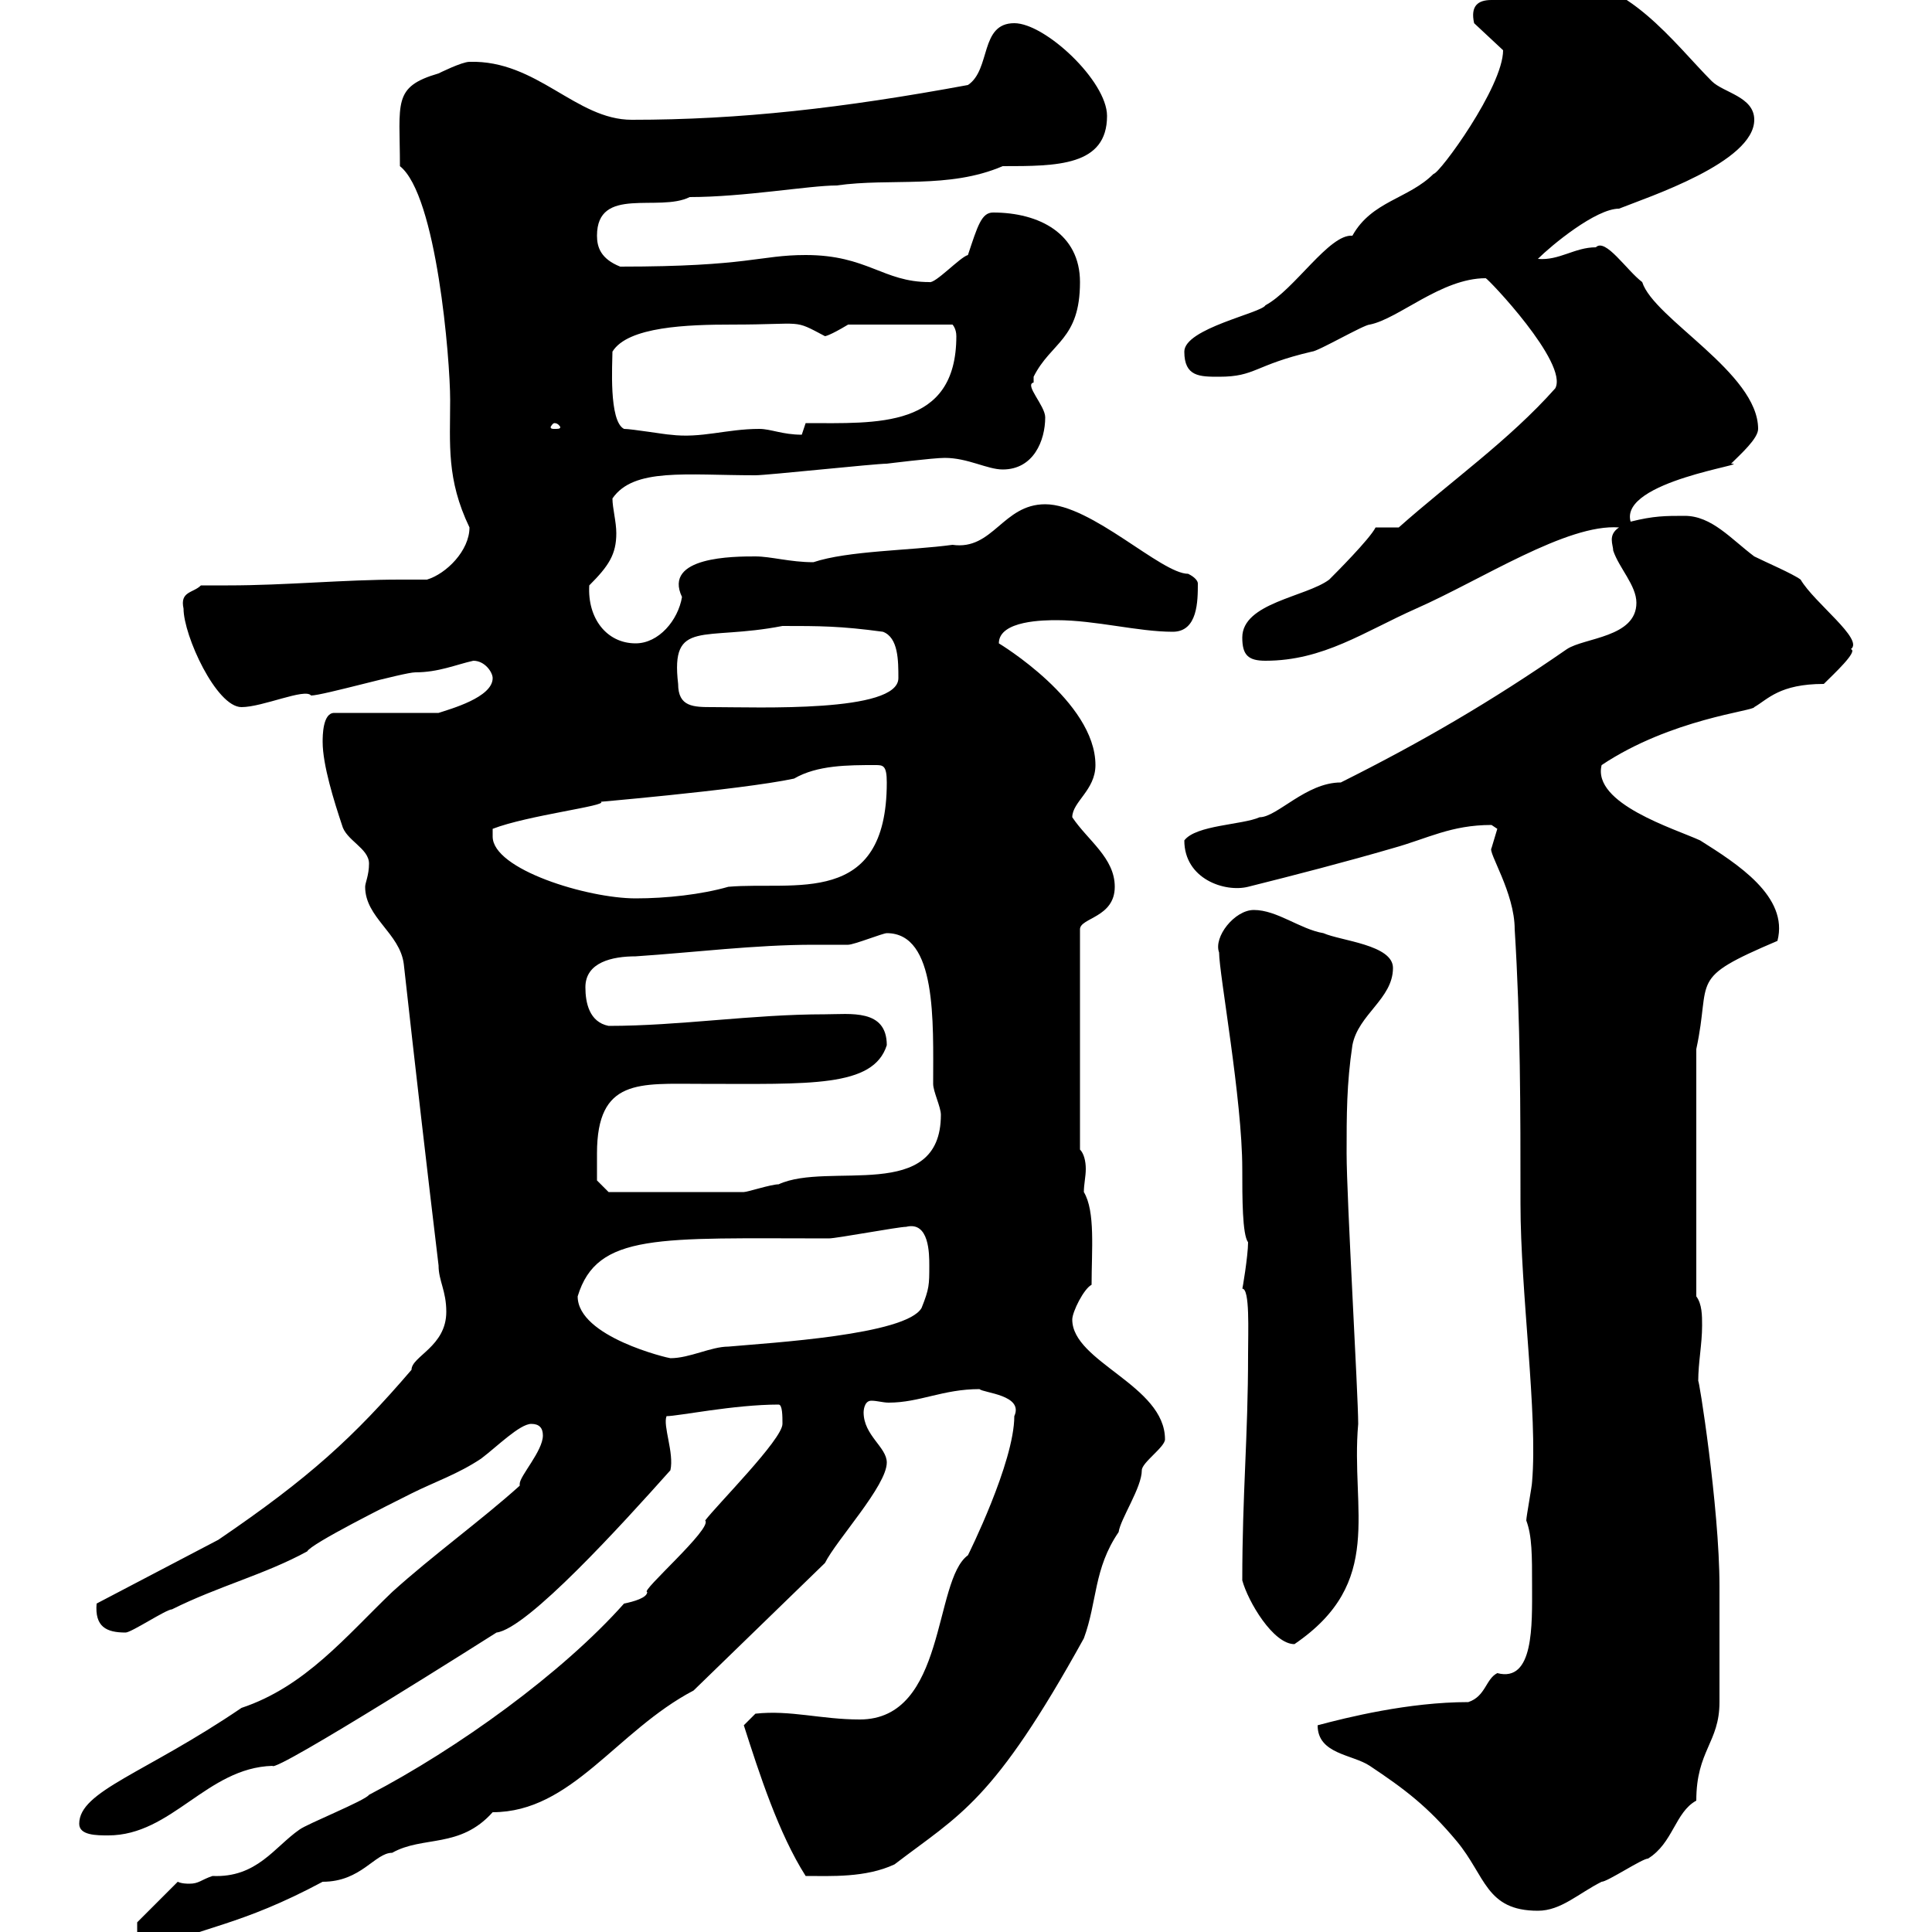<svg xmlns="http://www.w3.org/2000/svg" xmlns:xlink="http://www.w3.org/1999/xlink" width="300" height="300"><path d="M21.30 299.40C21.30 301.20 21.30 302.10 23.10 303C31.50 299.10 37.20 299.10 50.10 292.20C56.10 292.20 58.20 287.70 60.90 287.70C65.70 285 71.40 287.10 76.50 281.40C88.80 281.40 95.70 268.80 107.70 262.50L128.10 242.70C129.90 239.10 137.70 230.70 137.70 227.10C137.70 224.70 134.10 222.90 134.10 219.30C134.10 219.30 134.10 217.50 135.30 217.50C136.20 217.50 137.10 217.80 138 217.80C142.80 217.80 146.40 215.70 152.10 215.70C152.70 216.30 159 216.60 157.50 219.90C157.50 227.10 150.30 241.50 150.30 241.50C144.90 245.40 147 267 133.50 267C127.50 267 122.70 265.50 117.30 266.10L115.50 267.90C117.90 275.40 120.90 284.70 125.10 291.30C129 291.30 134.40 291.60 138.90 289.50C149.10 281.70 154.20 279.90 168.30 254.40C170.40 248.70 169.80 243.60 173.70 237.90C174 235.80 177.30 231 177.30 228.30C177.30 227.10 180.90 224.70 180.90 223.50C180.90 215.10 166.50 211.50 166.50 204.90C166.50 203.70 168.30 200.10 169.50 199.50C169.50 194.10 170.10 188.10 168.30 185.10C168.30 183.90 168.60 182.70 168.60 181.50C168.60 180.30 168.30 179.10 167.70 178.50L167.70 144.30C167.70 142.50 173.10 142.50 173.10 137.70C173.10 133.20 168.90 130.50 166.50 126.90C166.50 124.50 170.10 122.70 170.10 118.80C170.10 108.90 155.10 99.90 155.10 99.90C155.10 96.30 162.30 96.30 164.10 96.30C170.10 96.30 176.70 98.10 182.10 98.10C186 98.10 186 93.30 186 90.60C186 90.30 185.70 89.70 184.50 89.10C180.30 89.10 169.50 78.30 162.30 78.30C155.70 78.30 154.20 85.50 147.90 84.60C141.30 85.50 131.70 85.50 126.30 87.30C122.70 87.30 119.70 86.40 117.30 86.40C114 86.40 102.90 86.40 105.90 92.70C105.30 96.30 102.30 99.90 98.70 99.90C94.20 99.90 91.20 96 91.50 90.90C94.50 87.90 95.70 86.10 95.70 82.80C95.70 81 95.10 78.90 95.10 77.40C98.40 72.60 106.50 73.80 117.30 73.80C119.10 73.80 135.90 72 137.70 72C137.70 72 144.90 71.10 146.70 71.10C150.30 71.10 153.30 72.90 155.70 72.90C160.50 72.90 162.30 68.40 162.30 64.80C162.30 63 159 59.70 160.50 59.40C160.50 59.40 160.50 58.50 160.50 58.50C163.20 53.10 167.70 52.80 167.70 43.80C167.70 36.30 161.40 33 154.20 33C152.40 33 151.80 35.10 150.30 39.60C149.10 39.90 145.20 44.10 144.30 43.80C137.10 43.80 134.70 39.60 125.10 39.60C117.90 39.60 116.40 41.40 96.30 41.40C93.30 40.20 92.70 38.40 92.70 36.60C92.70 28.80 102.30 33 107.10 30.60C115.50 30.60 125.70 28.80 129.90 28.80C138.30 27.60 147.30 29.40 155.70 25.80C164.10 25.80 171.90 25.80 171.90 18C171.90 12.60 162.30 3.60 157.50 3.60C152.10 3.60 153.90 10.80 150.30 13.20C130.80 16.80 114.90 18.60 98.10 18.60C89.40 18.60 83.40 9.30 72.90 9.60C71.70 9.60 68.10 11.40 68.10 11.40C60.90 13.50 62.10 15.90 62.10 25.80C67.80 30.30 69.90 55.80 69.90 62.10C69.90 69 69.30 74.40 72.90 81.90C72.90 85.50 69.30 89.10 66.30 90C65.10 90 63.60 90 62.10 90C53.40 90 44.40 90.90 35.40 90.90C33.90 90.90 32.70 90.90 31.20 90.90C30 92.10 27.90 91.80 28.50 94.50C28.50 98.70 33.60 109.80 37.50 109.80C40.80 109.80 47.40 106.80 48.30 108C50.10 108 62.70 104.40 64.50 104.40C68.10 104.40 70.80 103.20 73.50 102.60C75.30 102.60 76.50 104.40 76.50 105.30C76.50 108.30 69.90 110.10 68.10 110.70L51.90 110.70C50.10 110.70 50.10 114.30 50.10 115.20C50.10 118.80 51.90 124.50 53.10 128.10C53.70 130.50 57.30 131.70 57.30 134.10C57.30 135.90 56.70 137.10 56.70 137.70C56.70 142.50 62.10 144.90 62.70 149.70C64.50 165.90 66.30 181.50 68.10 196.50C68.10 198.90 69.30 200.40 69.30 203.70C69.30 209.10 63.90 210.60 63.90 212.70C54.90 223.20 48 229.50 33.90 239.10L15 249C14.70 252.60 16.50 253.50 19.50 253.50C20.40 253.50 25.80 249.90 26.70 249.90C33.90 246.30 41.10 244.50 47.70 240.90C48.30 239.70 60.30 233.70 63.90 231.90C67.50 230.10 71.10 228.90 74.70 226.50C77.10 224.70 80.70 221.10 82.50 221.10C83.70 221.10 84.30 221.70 84.30 222.90C84.30 225.30 80.70 229.20 80.70 230.40C80.70 230.70 80.70 230.70 80.70 230.70C74.70 236.10 67.20 241.50 60.90 247.20C53.70 254.10 47.40 261.90 37.50 265.20C22.50 275.40 12.30 278.10 12.30 283.20C12.30 285 15 285 16.80 285C26.70 285 32.10 274.50 42.30 274.20C42.60 275.40 77.10 253.50 77.10 253.50C81.90 252.90 96.60 236.70 104.10 228.30C104.70 225.60 102.90 221.40 103.50 219.90C105.30 219.90 114 218.10 120.90 218.10C121.50 218.10 121.50 219.90 121.50 221.10C121.50 223.50 111.30 233.70 109.50 236.10C110.70 237.30 99.30 247.20 100.50 247.20C100.50 248.10 98.40 248.70 96.90 249C87.30 259.80 71.10 271.50 57.30 278.70C56.70 279.60 47.70 283.20 46.50 284.10C42.60 286.80 39.90 291.60 33 291.30C31.20 291.90 30.90 292.50 29.40 292.50C29.10 292.50 28.20 292.50 27.60 292.20L21.30 298.50C21.30 298.50 21.30 299.40 21.30 299.40ZM204.60 267.90C204.60 272.40 210 272.40 212.70 274.20C218.10 277.80 221.70 280.50 226.20 285.90C230.70 291.30 230.70 296.70 238.80 296.70C242.40 296.70 245.10 294 248.70 292.20C249.60 292.20 255 288.60 255.90 288.60C259.80 286.20 260.10 281.40 263.40 279.60C263.40 271.80 267 270.60 267 264.30C267 261.90 267 250.50 267 246.30C267 234 263.70 213.30 263.70 214.50C263.70 211.50 264.30 208.80 264.30 205.80C264.30 204.30 264.30 202.50 263.40 201.30L263.40 162.90C265.80 151.80 261.90 152.10 276 146.10C277.80 139.20 269.70 134.10 264 130.50C260.10 128.70 247.20 124.80 248.70 118.80C259.50 111.60 272.40 110.40 272.40 109.80C274.50 108.60 276.30 106.20 283.20 106.20C284.70 104.70 288.60 101.10 287.40 100.80C289.50 99.30 281.70 93.60 279.60 90C278.40 89.10 274.20 87.30 272.40 86.40C268.80 83.70 265.80 80.10 261.60 80.10C258.60 80.10 256.80 80.10 253.20 81C251.40 74.70 272.40 72 268.80 72C270.30 70.50 273 68.10 273 66.60C273 57.90 256.80 49.50 255 43.80C252.60 42 249.30 36.90 247.80 38.40C244.50 38.40 242.10 40.50 238.80 40.20C240.90 38.10 247.80 32.40 251.40 32.40C255.90 30.60 272.40 25.20 272.40 18.60C272.40 15 267.60 14.40 265.80 12.60C260.10 6.90 252.30-3.90 242.40-3C240.90-3 235.50 0 231.60 0C229.50 0 228.30 0.90 228.90 3.60L233.40 7.80C233.40 13.50 223.50 27 222.60 27C218.70 30.90 213 31.20 210 36.60C206.40 36.30 201 45 196.50 47.40C195.90 48.60 183.90 51 183.90 54.60C183.90 58.50 186.30 58.50 189.30 58.50C195 58.50 194.70 56.70 203.70 54.60C204.60 54.60 211.80 50.40 212.70 50.40C217.20 49.50 223.80 43.20 230.70 43.20C231 43.20 243.60 56.40 241.50 60.30C234.30 68.40 225.30 74.70 217.20 81.90L213.60 81.90C212.70 83.70 207.30 89.10 206.40 90C202.80 92.70 192.90 93.60 192.90 99C192.90 101.70 193.80 102.60 196.50 102.60C205.50 102.60 211.80 98.10 219.90 94.50C230.10 90 243.30 81.30 251.40 81.90C249.60 83.10 250.50 84.60 250.50 85.50C251.40 88.20 254.10 90.90 254.10 93.60C254.10 99 246 99 243.30 100.80C231.60 108.90 220.80 115.20 208.20 121.50C202.80 121.50 198.30 126.90 195.60 126.90C192.90 128.10 185.70 128.10 183.90 130.50C183.90 136.50 190.20 138.60 193.80 137.70C201 135.90 209.10 133.80 216.30 131.70C221.70 130.20 225.30 128.10 231.60 128.10C231.60 128.10 232.50 128.70 232.50 128.70C232.50 128.70 231.60 131.70 231.60 131.70C231 132.30 235.20 138.60 235.20 144.30C236.10 158.70 236.10 171.90 236.10 186.90C236.10 200.70 238.80 219.60 237.90 230.10C237.90 230.70 237 235.50 237 236.10C237.90 238.50 237.90 241.50 237.90 246.30C237.90 252.30 238.20 261.30 232.50 259.80C230.70 260.70 230.70 263.40 228 264.30C218.70 264.30 209.10 266.70 204.60 267.90ZM192.90 245.40C193.80 248.70 197.70 255.30 201 255.30C215.10 245.70 209.70 234.60 210.90 221.10C210.90 216.60 209.10 186 209.10 179.10C209.10 173.10 209.10 168.30 210 162.30C210.90 157.50 216.30 155.10 216.30 150.30C216.30 146.70 208.20 146.10 205.50 144.90C201.90 144.30 198.30 141.30 194.70 141.30C191.70 141.30 188.40 145.50 189.30 147.90C189.30 151.20 192.90 170.70 192.90 181.50C192.90 186 192.90 191.70 193.80 192.90C193.80 195 192.90 200.40 192.90 200.10C194.10 200.10 193.80 206.70 193.80 210.30C193.80 223.20 192.90 231.90 192.90 245.40ZM89.70 201.30C92.70 191.40 102.30 192.30 128.70 192.30C129.90 192.30 139.50 190.50 140.70 190.50C144.30 189.60 144.30 194.70 144.30 196.50C144.30 199.50 144.30 200.10 143.10 203.10C140.70 207.30 119.70 208.50 113.10 209.10C110.40 209.10 107.10 210.90 104.10 210.90C103.80 210.90 89.70 207.60 89.70 201.30ZM92.70 179.10C92.70 167.40 99.30 168.30 108.90 168.30C125.70 168.30 135.60 168.90 137.70 162.30C137.70 156.60 132 157.50 128.10 157.50C116.70 157.50 105.60 159.30 94.50 159.30C91.50 158.70 90.90 155.70 90.90 153.30C90.90 149.40 95.10 148.50 98.70 148.50C107.70 147.90 117.30 146.70 126.30 146.70C128.10 146.70 129.90 146.70 131.70 146.70C132.60 146.70 137.10 144.90 137.70 144.90C145.50 144.90 144.90 158.70 144.90 168.30C144.90 169.50 146.10 171.90 146.10 173.10C146.10 186.90 128.70 180.30 120.90 183.90C119.70 183.90 116.10 185.10 115.50 185.10C109.50 185.10 97.80 185.10 94.50 185.10L92.70 183.30C92.70 183.30 92.70 180.30 92.70 179.10ZM76.50 128.70C81.90 126.60 94.50 125.10 93.30 124.50C89.70 124.80 114.90 122.70 123.30 120.90C126.90 118.80 131.70 118.80 135.90 118.80C137.10 118.80 137.70 118.80 137.70 121.50C137.70 141 123.30 136.80 113.10 137.70C108.90 138.90 103.50 139.50 98.70 139.50C91.20 139.50 76.50 135 76.50 129.90ZM105.30 106.20C104.10 96 109.20 99.60 121.50 97.20C127.20 97.20 130.50 97.20 137.10 98.10C139.50 99 139.50 102.60 139.50 105.30C139.50 110.70 117.60 109.80 110.70 109.80C107.70 109.80 105.30 109.80 105.30 106.20ZM96.90 66.60C94.50 65.40 95.10 56.40 95.10 54.60C97.50 50.70 106.80 50.40 113.70 50.40C125.10 50.40 123 49.50 128.10 52.20C128.10 52.20 128.70 52.20 131.70 50.40L147.90 50.40C147.90 50.40 148.50 51 148.50 52.20C148.50 66.60 136.20 65.70 125.10 65.70C125.10 65.70 124.50 67.50 124.50 67.50C121.50 67.50 119.70 66.60 117.90 66.60C112.80 66.60 108.90 68.10 104.10 67.50C103.50 67.50 98.10 66.60 96.90 66.60ZM86.10 65.70C86.70 65.70 87 66.30 87 66.30C87 66.60 86.70 66.60 86.10 66.60C85.80 66.60 85.50 66.60 85.50 66.30C85.50 66.30 85.80 65.70 86.10 65.70Z"/></svg>